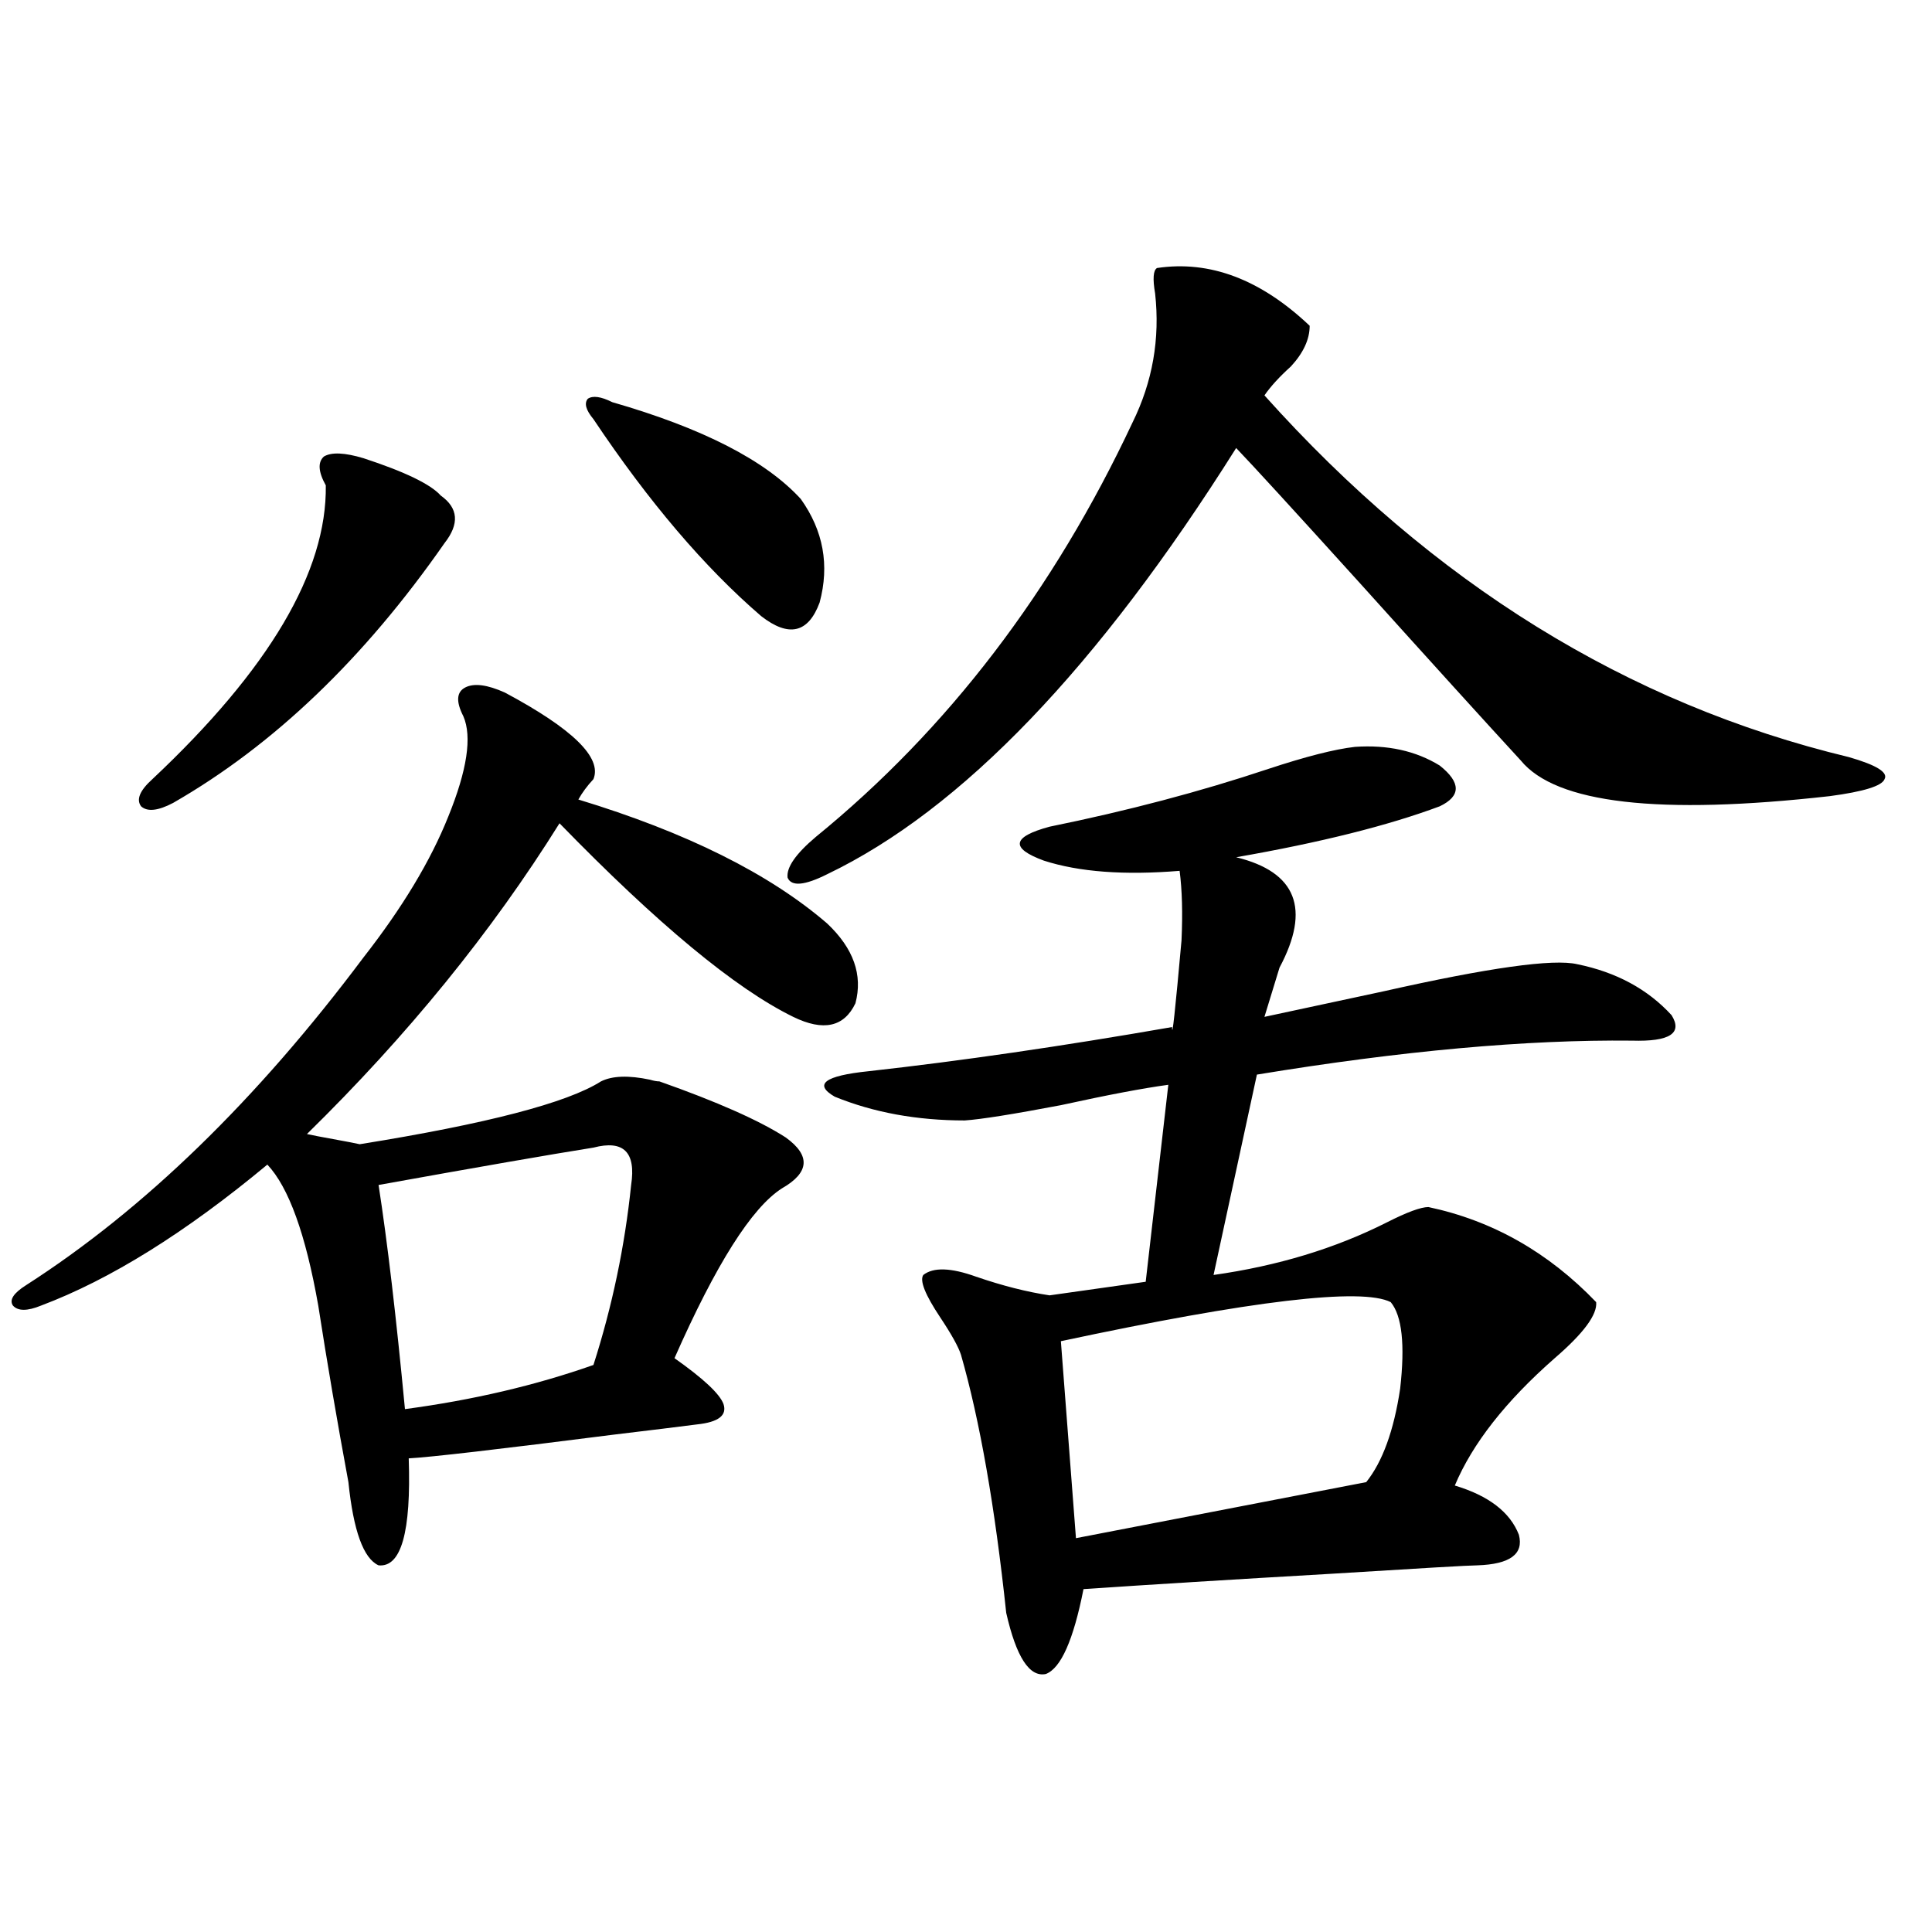 <?xml version="1.0" encoding="utf-8"?>
<!-- Generator: Adobe Illustrator 16.0.0, SVG Export Plug-In . SVG Version: 6.00 Build 0)  -->
<!DOCTYPE svg PUBLIC "-//W3C//DTD SVG 1.1//EN" "http://www.w3.org/Graphics/SVG/1.1/DTD/svg11.dtd">
<svg version="1.1" id="图层_1" xmlns="http://www.w3.org/2000/svg" xmlns:xlink="http://www.w3.org/1999/xlink" x="0px" y="0px"
	 width="1000px" height="1000px" viewBox="0 0 1000 1000" enable-background="new 0 0 1000 1000" xml:space="preserve">
<path d="M428.136,477.988c13.658,12.896,18.536,26.669,14.634,41.309c-5.854,12.305-16.585,14.653-32.194,7.031
	c-29.923-14.64-70.242-48.038-120.973-100.195c-35.121,56.25-78.702,109.863-130.729,160.84c2.592,0.591,7.149,1.47,13.658,2.637
	c6.494,1.181,11.052,2.06,13.658,2.637c65.685-10.547,107.314-21.382,124.875-32.52c5.854-2.925,14.299-3.214,25.365-0.879
	c1.951,0.591,3.567,0.879,4.878,0.879c29.908,10.547,51.706,20.215,65.364,29.004c13.003,9.38,12.348,18.169-1.951,26.367
	c-15.609,9.97-34.146,39.263-55.608,87.891c14.954,10.547,23.414,18.457,25.365,23.73c1.951,5.864-2.606,9.38-13.658,10.547
	c-9.115,1.181-23.414,2.938-42.926,5.273c-59.846,7.622-95.287,11.728-106.339,12.305c1.296,38.095-3.902,56.552-15.609,55.371
	c-7.805-3.516-13.018-17.866-15.609-43.066c-5.854-31.641-11.066-62.101-15.609-91.406c-6.509-36.914-15.289-61.222-26.341-72.949
	c-42.285,35.156-81.309,59.478-117.07,72.949c-7.164,2.938-12.042,2.938-14.634,0c-1.951-2.925,0.32-6.44,6.829-10.547
	c61.127-39.249,119.342-95.801,174.63-169.629c20.152-25.776,34.786-50.098,43.901-72.949c9.756-24.019,12.348-41.309,7.805-51.855
	c-3.902-7.608-3.582-12.593,0.976-14.941c4.543-2.335,11.372-1.456,20.487,2.637c35.121,18.759,50.396,33.7,45.853,44.824
	c-3.262,3.516-5.854,7.031-7.805,10.547C355.287,430.829,398.213,452.212,428.136,477.988z M188.142,237.168
	c21.463,7.031,34.786,13.485,39.999,19.336c9.101,6.454,9.756,14.653,1.951,24.609c-41.63,59.766-88.458,104.59-140.484,134.473
	c-7.805,4.106-13.338,4.696-16.585,1.758c-2.606-3.516-0.655-8.198,5.854-14.063c60.486-56.827,90.395-107.515,89.754-152.051
	c-3.902-7.031-4.237-12.003-0.976-14.941C171.557,233.954,178.386,234.243,188.142,237.168z M307.163,594.004
	c-22.118,3.516-59.19,9.97-111.217,19.336c4.543,29.306,9.101,67.978,13.658,116.016c35.121-4.683,67.636-12.305,97.559-22.852
	c9.756-30.46,16.25-61.523,19.512-93.164C329.267,596.353,322.772,589.911,307.163,594.004z M316.919,208.164
	c46.828,13.485,79.343,30.185,97.559,50.098c11.707,16.411,14.954,34.277,9.756,53.613c-5.854,15.82-15.944,18.169-30.243,7.031
	c-29.268-25.187-58.215-59.175-86.827-101.953c-3.902-4.683-4.878-8.198-2.927-10.547
	C306.828,204.648,311.065,205.239,316.919,208.164z M598.863,138.73c27.316-4.093,53.657,5.864,79.022,29.883
	c0,7.031-3.262,14.063-9.756,21.094c-5.854,5.273-10.411,10.259-13.658,14.941c87.147,97.271,187.953,159.673,302.432,187.207
	c14.299,4.106,20.487,7.91,18.536,11.426c-1.311,3.516-10.731,6.454-28.292,8.789c-88.458,9.97-141.795,3.817-159.996-18.457
	c-18.871-20.503-46.508-50.977-82.925-91.406c-34.48-38.081-55.943-61.523-64.389-70.313
	C568.285,345.575,497.723,419.102,428.136,452.5c-11.707,5.864-18.536,6.454-20.487,1.758c-0.655-5.273,4.223-12.305,14.634-21.094
	c68.291-55.659,122.924-127.14,163.898-214.453c10.396-21.094,14.299-43.354,11.707-66.797
	C596.577,144.306,596.912,139.911,598.863,138.73z M701.3,386.582c16.905-1.167,31.539,2.06,43.901,9.668
	c11.052,8.789,11.052,15.82,0,21.094c-26.676,9.97-61.797,18.759-105.363,26.367c31.219,7.622,38.688,26.669,22.438,57.129
	c-3.262,10.547-5.854,19.048-7.805,25.488c16.25-3.516,36.737-7.91,61.462-13.184c54.633-12.305,88.123-16.987,100.485-14.063
	c20.152,4.106,36.417,12.896,48.779,26.367c5.854,9.38-0.976,13.774-20.487,13.184c-54.633-0.577-119.356,5.273-194.142,17.578
	l-22.438,103.711c33.17-4.683,63.078-13.761,89.754-27.246c10.396-5.273,17.561-7.91,21.463-7.91
	c33.17,7.031,62.103,23.442,86.827,49.219c0.641,6.454-6.509,16.122-21.463,29.004c-25.365,22.274-42.605,44.247-51.706,65.918
	c17.561,5.273,28.612,13.774,33.17,25.488c2.592,9.97-4.558,15.243-21.463,15.82c-3.902,0-29.268,1.47-76.096,4.395
	c-50.73,2.938-93.336,5.562-127.802,7.91c-5.213,26.367-11.707,41.007-19.512,43.945c-8.46,1.758-15.289-8.789-20.487-31.641
	c-5.854-55.069-13.658-99.604-23.414-133.594c-1.311-4.093-4.878-10.547-10.731-19.336c-7.805-11.714-10.731-19.034-8.78-21.973
	c5.198-4.093,14.299-3.804,27.316,0.879c13.658,4.696,26.341,7.91,38.048,9.668l49.755-7.031l11.707-101.953
	c-13.018,1.758-31.554,5.273-55.608,10.547c-24.725,4.696-41.31,7.333-49.755,7.91c-24.725,0-47.163-4.093-67.315-12.305
	c-11.066-6.44-5.213-10.835,17.561-13.184c47.469-5.273,99.83-12.882,157.069-22.852c0,6.454,1.616-8.487,4.878-44.824
	c0.641-14.063,0.32-26.065-0.976-36.035c-28.627,2.349-52.041,0.591-70.242-5.273c-17.561-6.44-16.585-12.305,2.927-17.578
	c40.319-8.198,78.047-18.155,113.168-29.883C675.935,391.567,690.889,387.763,701.3,386.582z M719.836,673.984
	c-14.969-7.608-71.873-0.879-170.728,20.215l7.805,101.953l150.24-29.004c8.445-10.547,14.299-26.655,17.561-48.34
	C727.306,695.957,725.689,681.016,719.836,673.984z"/>
</svg>
